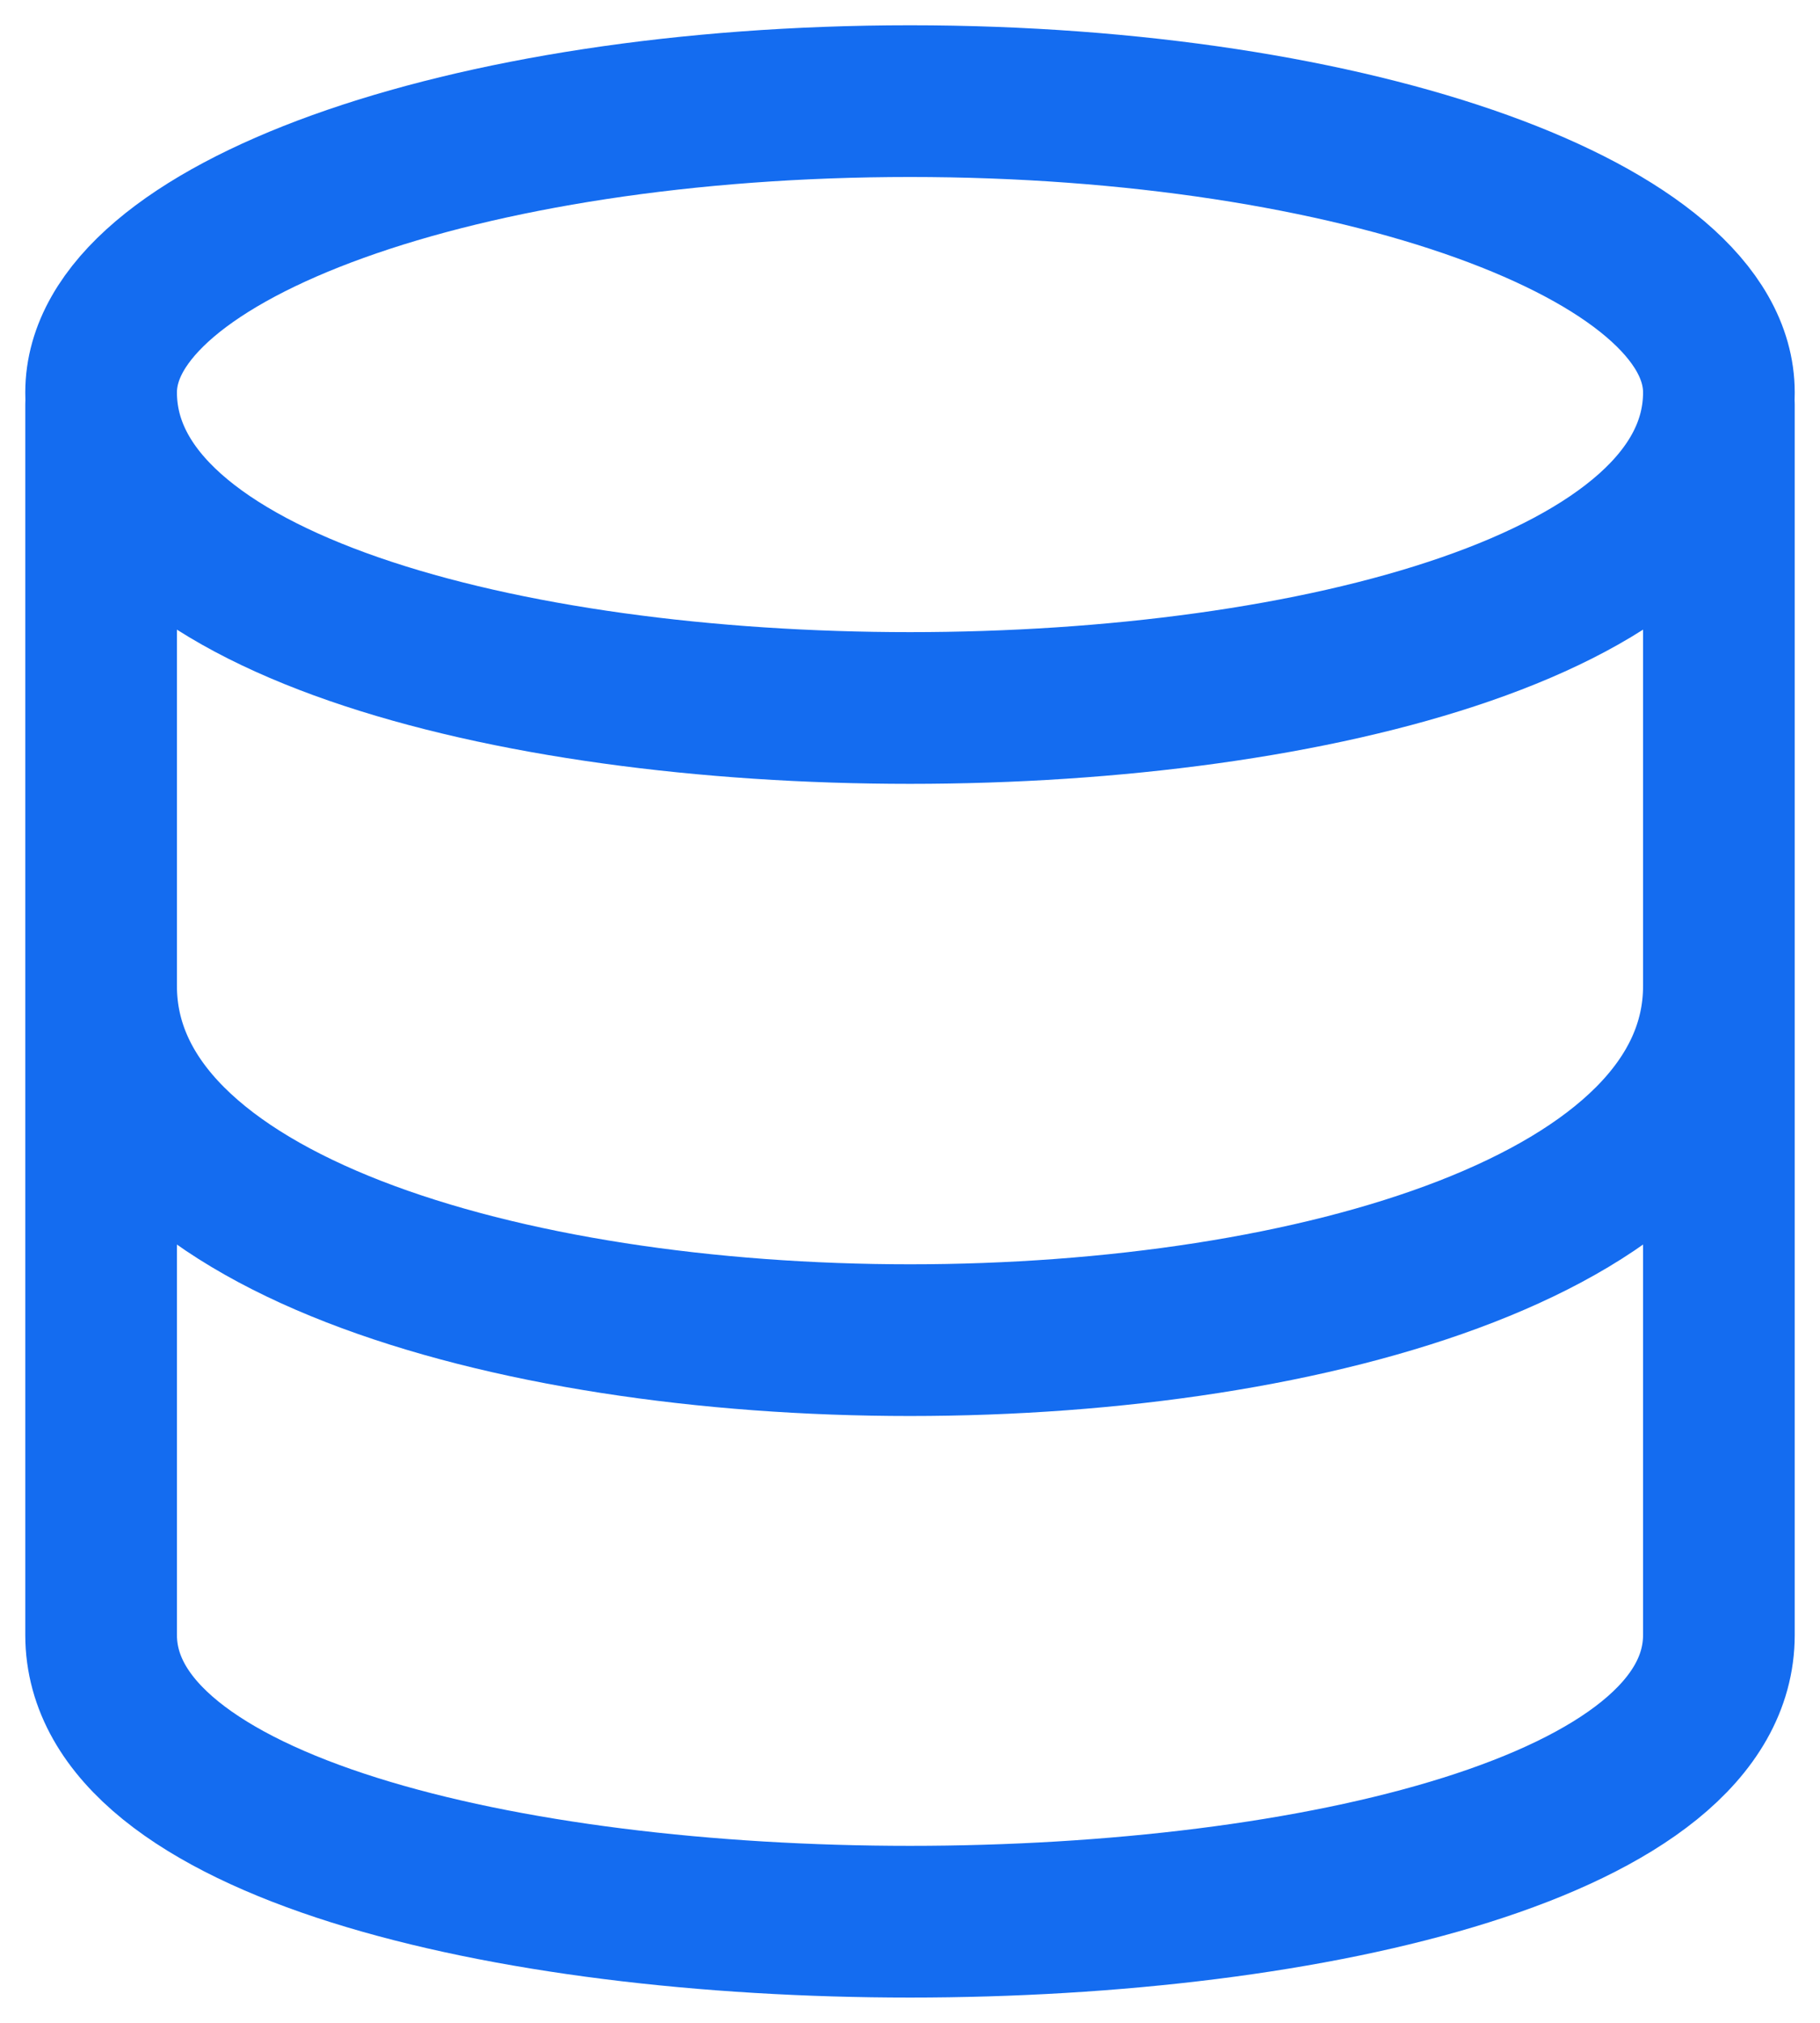 <svg width="18" height="20" viewBox="0 0 18 20" fill="none" xmlns="http://www.w3.org/2000/svg">
<path d="M17 9.75C17 14.417 1 14.417 1 9.75M1 4V16.165C1 19.945 17 19.945 17 16.165V4M9 1C4.582 1 1 2.29 1 3.88C1 8.04 17 8.04 17 3.88C17 2.29 13.418 1 9 1Z" stroke="#146CF0" stroke-width="1.5" stroke-linecap="round" stroke-linejoin="round"/>
</svg>

